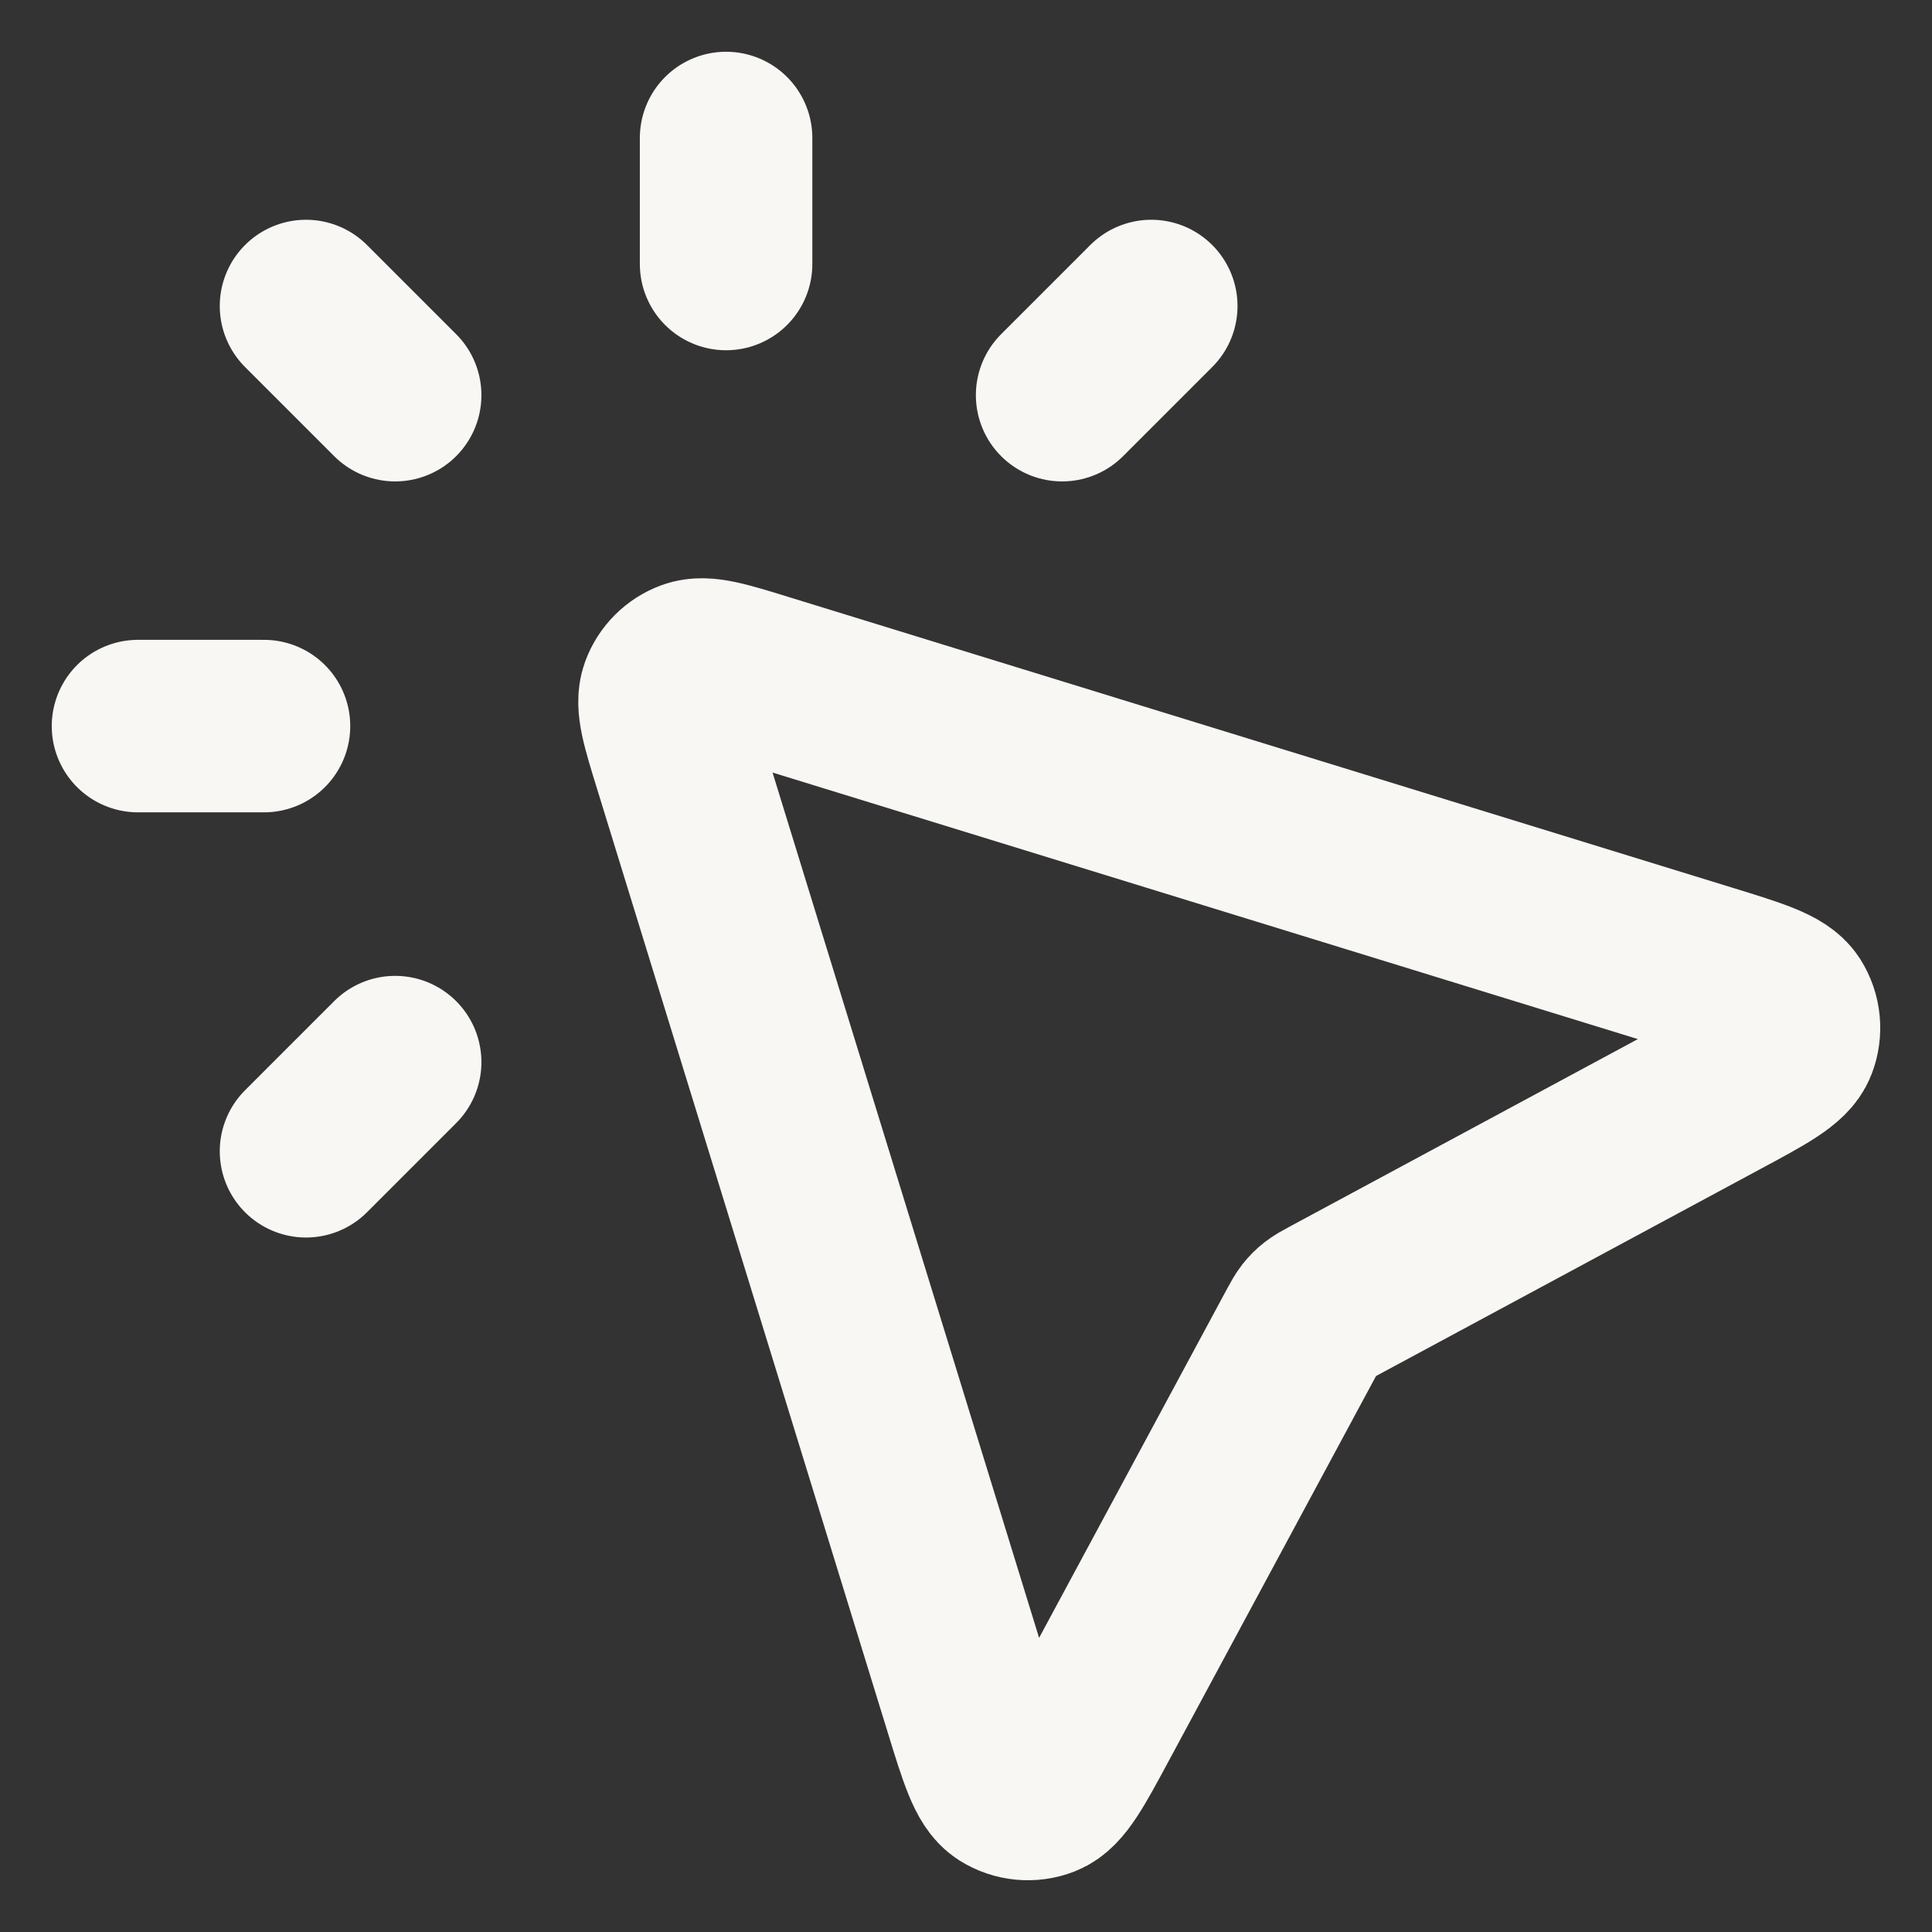 <?xml version="1.0" encoding="UTF-8"?> <svg xmlns="http://www.w3.org/2000/svg" width="28" height="28" viewBox="0 0 28 28" fill="none"><rect x="0" y="0" width="28" height="28" fill="#333333" stroke="none"/><path d="M10.523 3.826V2M5.727 5.727L4.435 4.435M5.727 15.393L4.435 16.685M15.393 5.727L16.685 4.435M3.826 10.523H2M18.881 19.277L15.847 24.911C15.501 25.555 15.327 25.877 15.119 25.958C14.938 26.029 14.734 26.009 14.57 25.905C14.382 25.784 14.274 25.435 14.059 24.736L9.848 11.065C9.672 10.495 9.584 10.209 9.655 10.016C9.716 9.849 9.849 9.716 10.016 9.655C10.209 9.584 10.495 9.672 11.065 9.848L24.736 14.059C25.435 14.274 25.784 14.382 25.905 14.57C26.009 14.734 26.029 14.938 25.958 15.119C25.877 15.328 25.555 15.501 24.911 15.847L19.277 18.881C19.181 18.933 19.134 18.959 19.092 18.992C19.055 19.021 19.021 19.055 18.992 19.092C18.959 19.134 18.933 19.181 18.881 19.277Z" stroke="#F8F7F3" stroke-width="2.5" stroke-linecap="round" stroke-linejoin="round"></path></svg> 